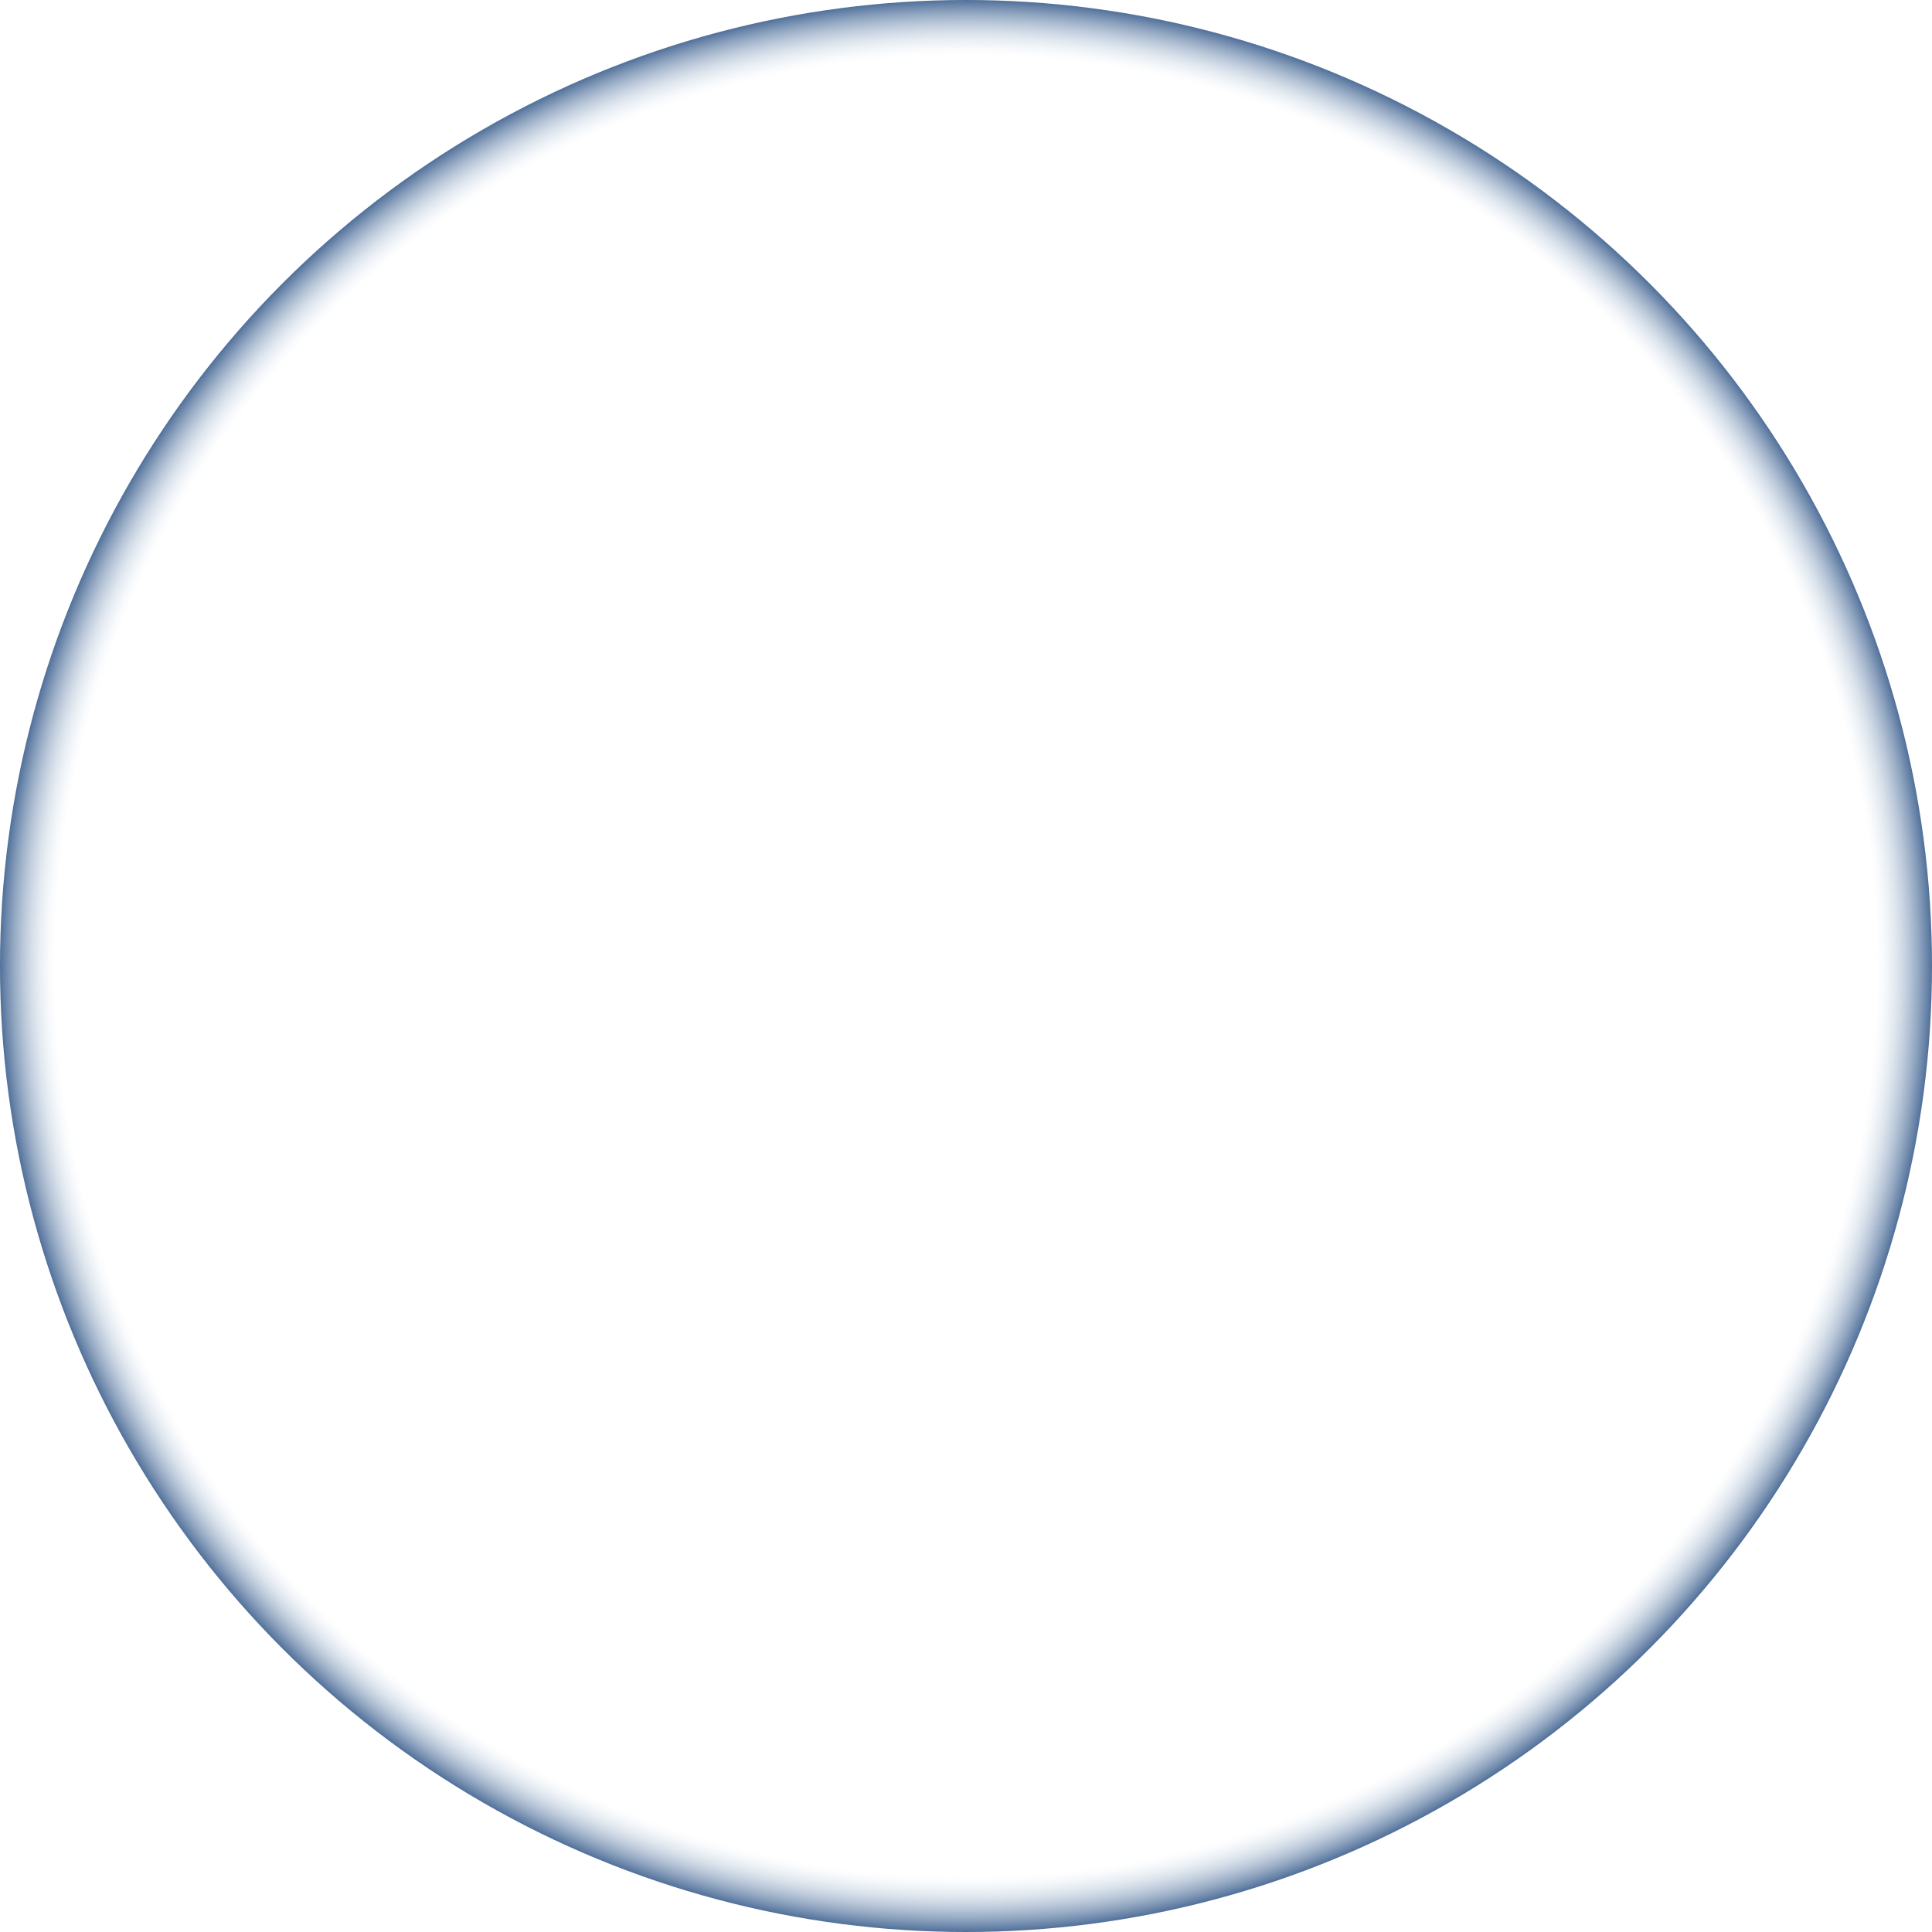 <svg xmlns="http://www.w3.org/2000/svg" xmlns:xlink="http://www.w3.org/1999/xlink" width="573" height="573" viewBox="0 0 573 573">
  <defs>
    <radialGradient id="radial-gradient" cx="0.5" cy="0.5" r="0.5" gradientTransform="translate(1 1) rotate(180)" gradientUnits="objectBoundingBox">
      <stop offset="0" stop-color="#c9b8c0" stop-opacity="0"/>
      <stop offset="0.935" stop-color="#d1e0ed" stop-opacity="0"/>
      <stop offset="1" stop-color="#21487d"/>
    </radialGradient>
  </defs>
  <circle id="elipse-diversity" cx="286.5" cy="286.5" r="286.5" fill="url(#radial-gradient)"/>
</svg>
